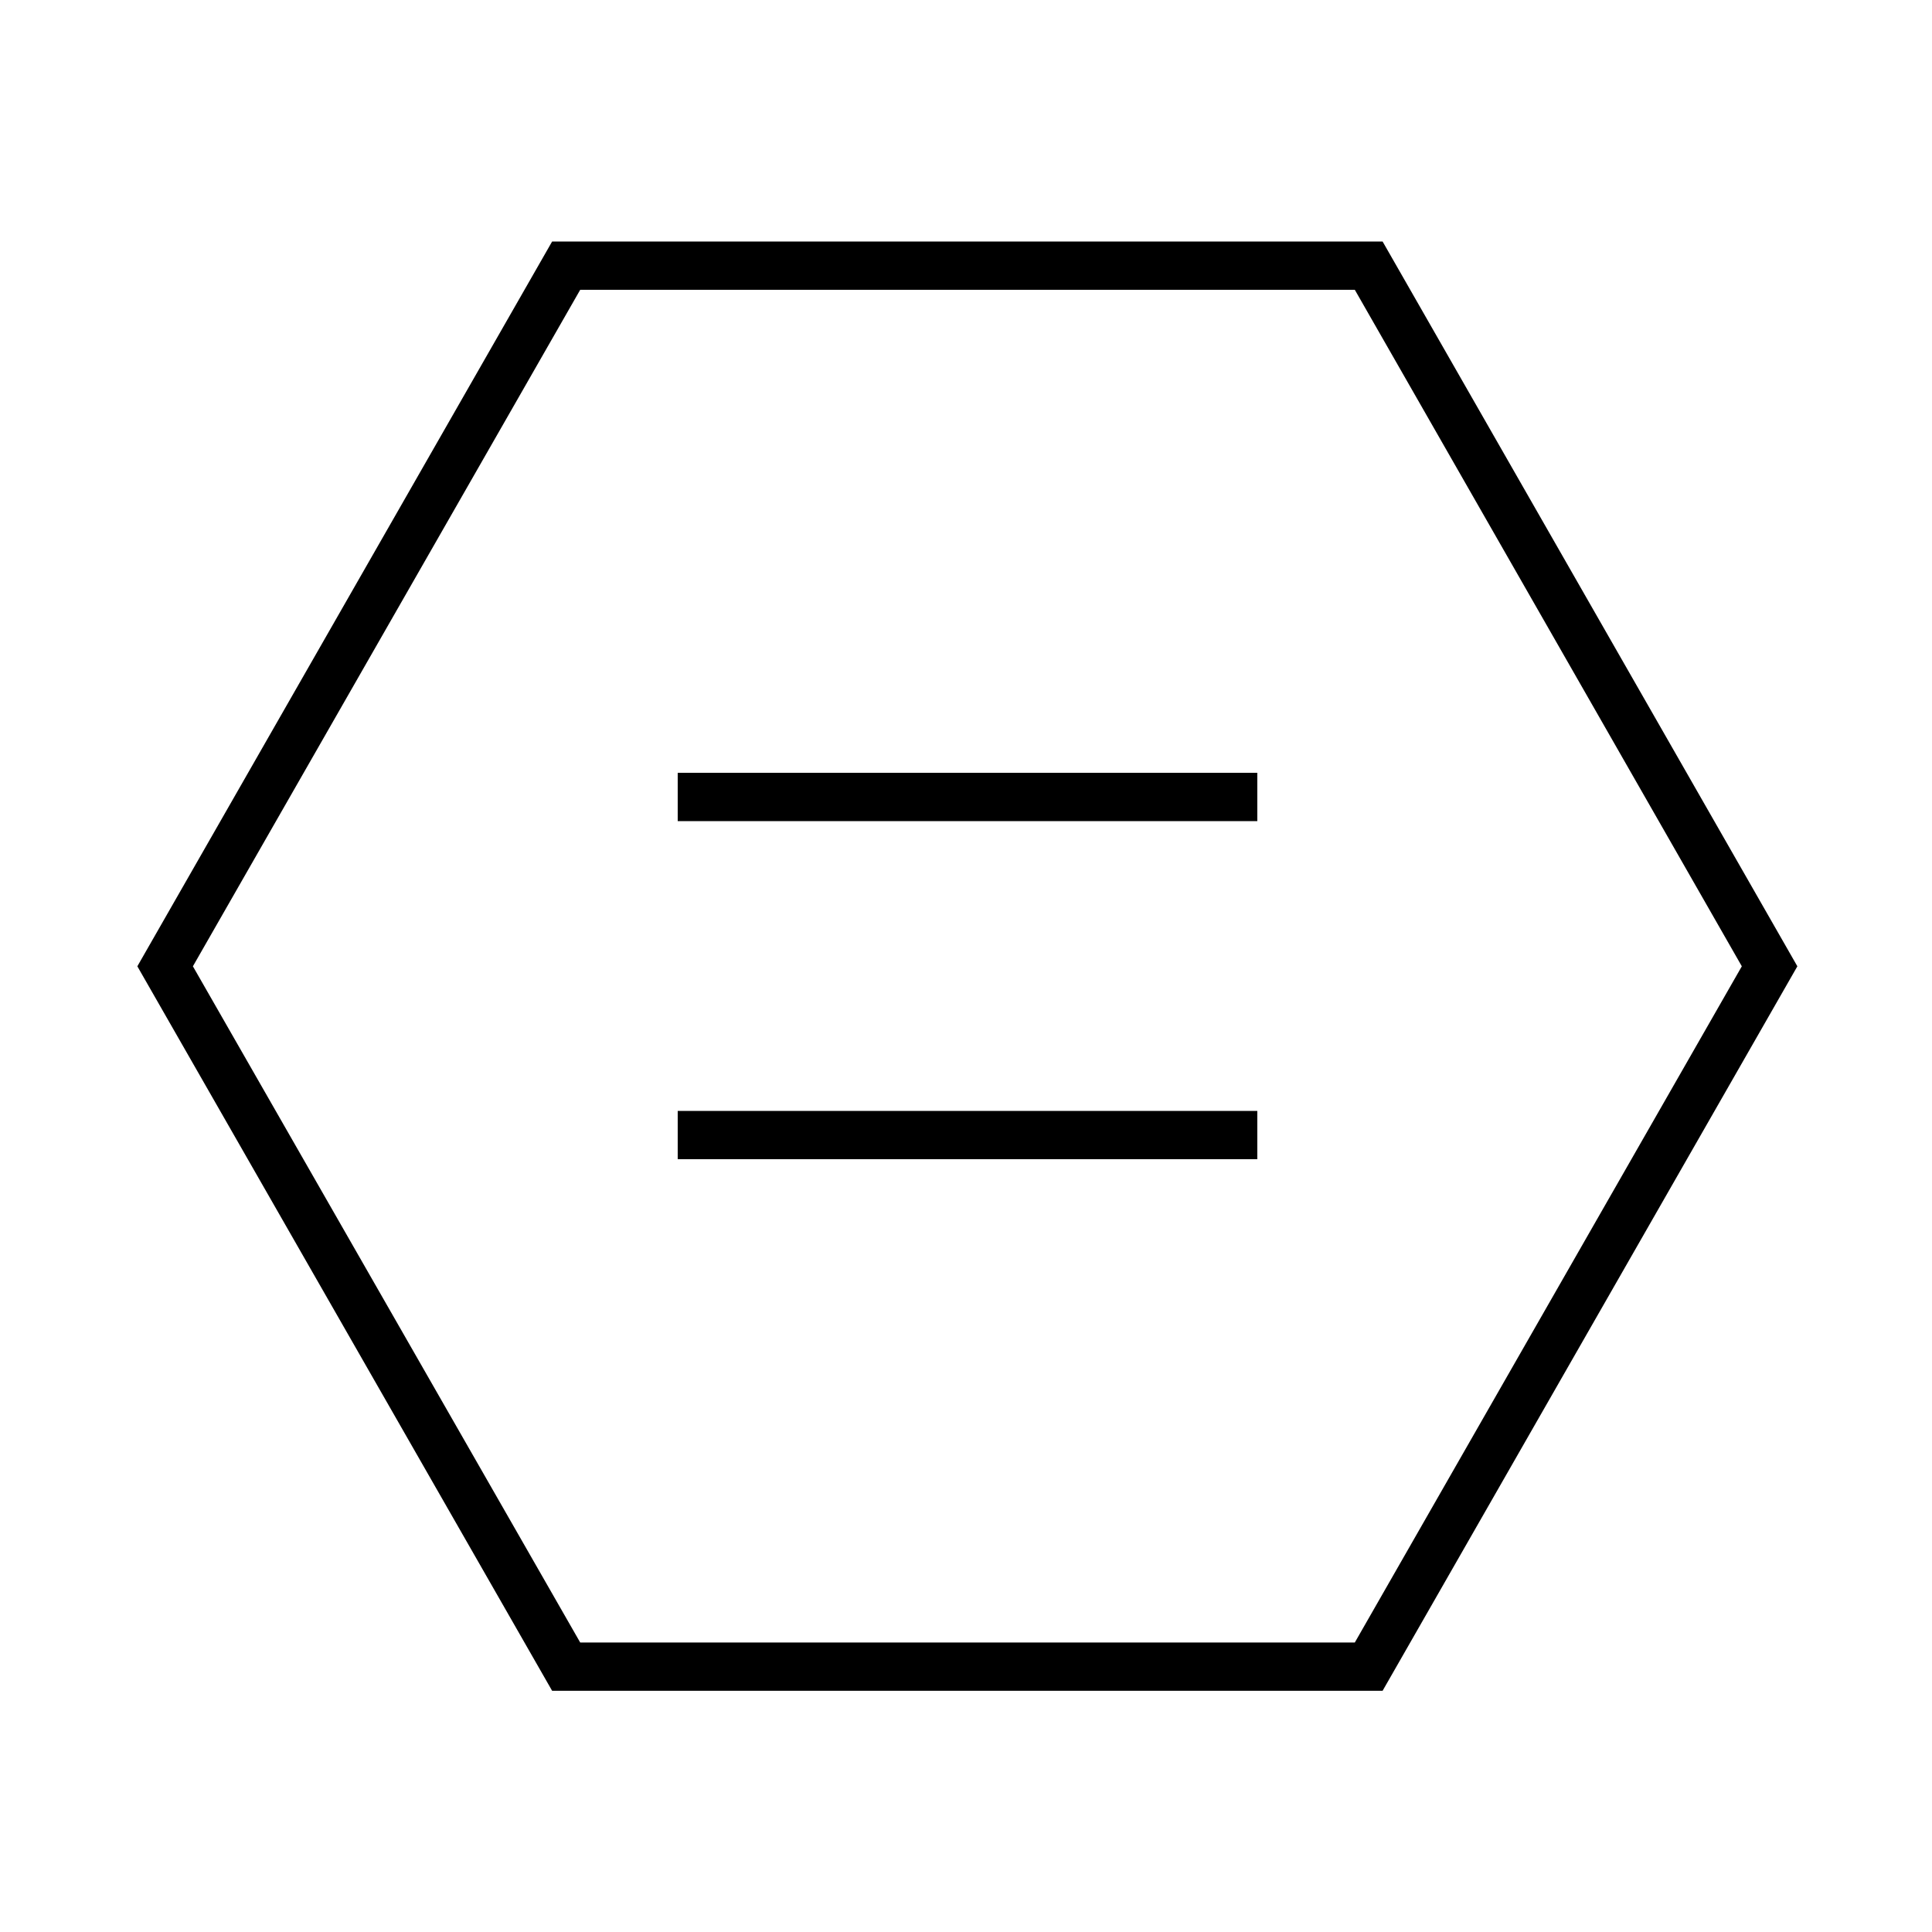 <svg xmlns="http://www.w3.org/2000/svg" viewBox="0 0 640 640"><!--! Font Awesome Pro 7.1.0 by @fontawesome - https://fontawesome.com License - https://fontawesome.com/license (Commercial License) Copyright 2025 Fonticons, Inc. --><path fill="currentColor" d="M182.9 560.1L45.5 320.1L182.9 80L458 80L595.4 320.1L458 560.1L182.9 560.1zM63.9 320.1L192.2 544.1L448.8 544.1L577 320.1L448.8 96L192.2 96L63.9 320.1zM224.5 256L416.5 256L416.5 272L224.5 272L224.5 256zM224.5 368L416.5 368L416.5 384L224.5 384L224.5 368z"/></svg>